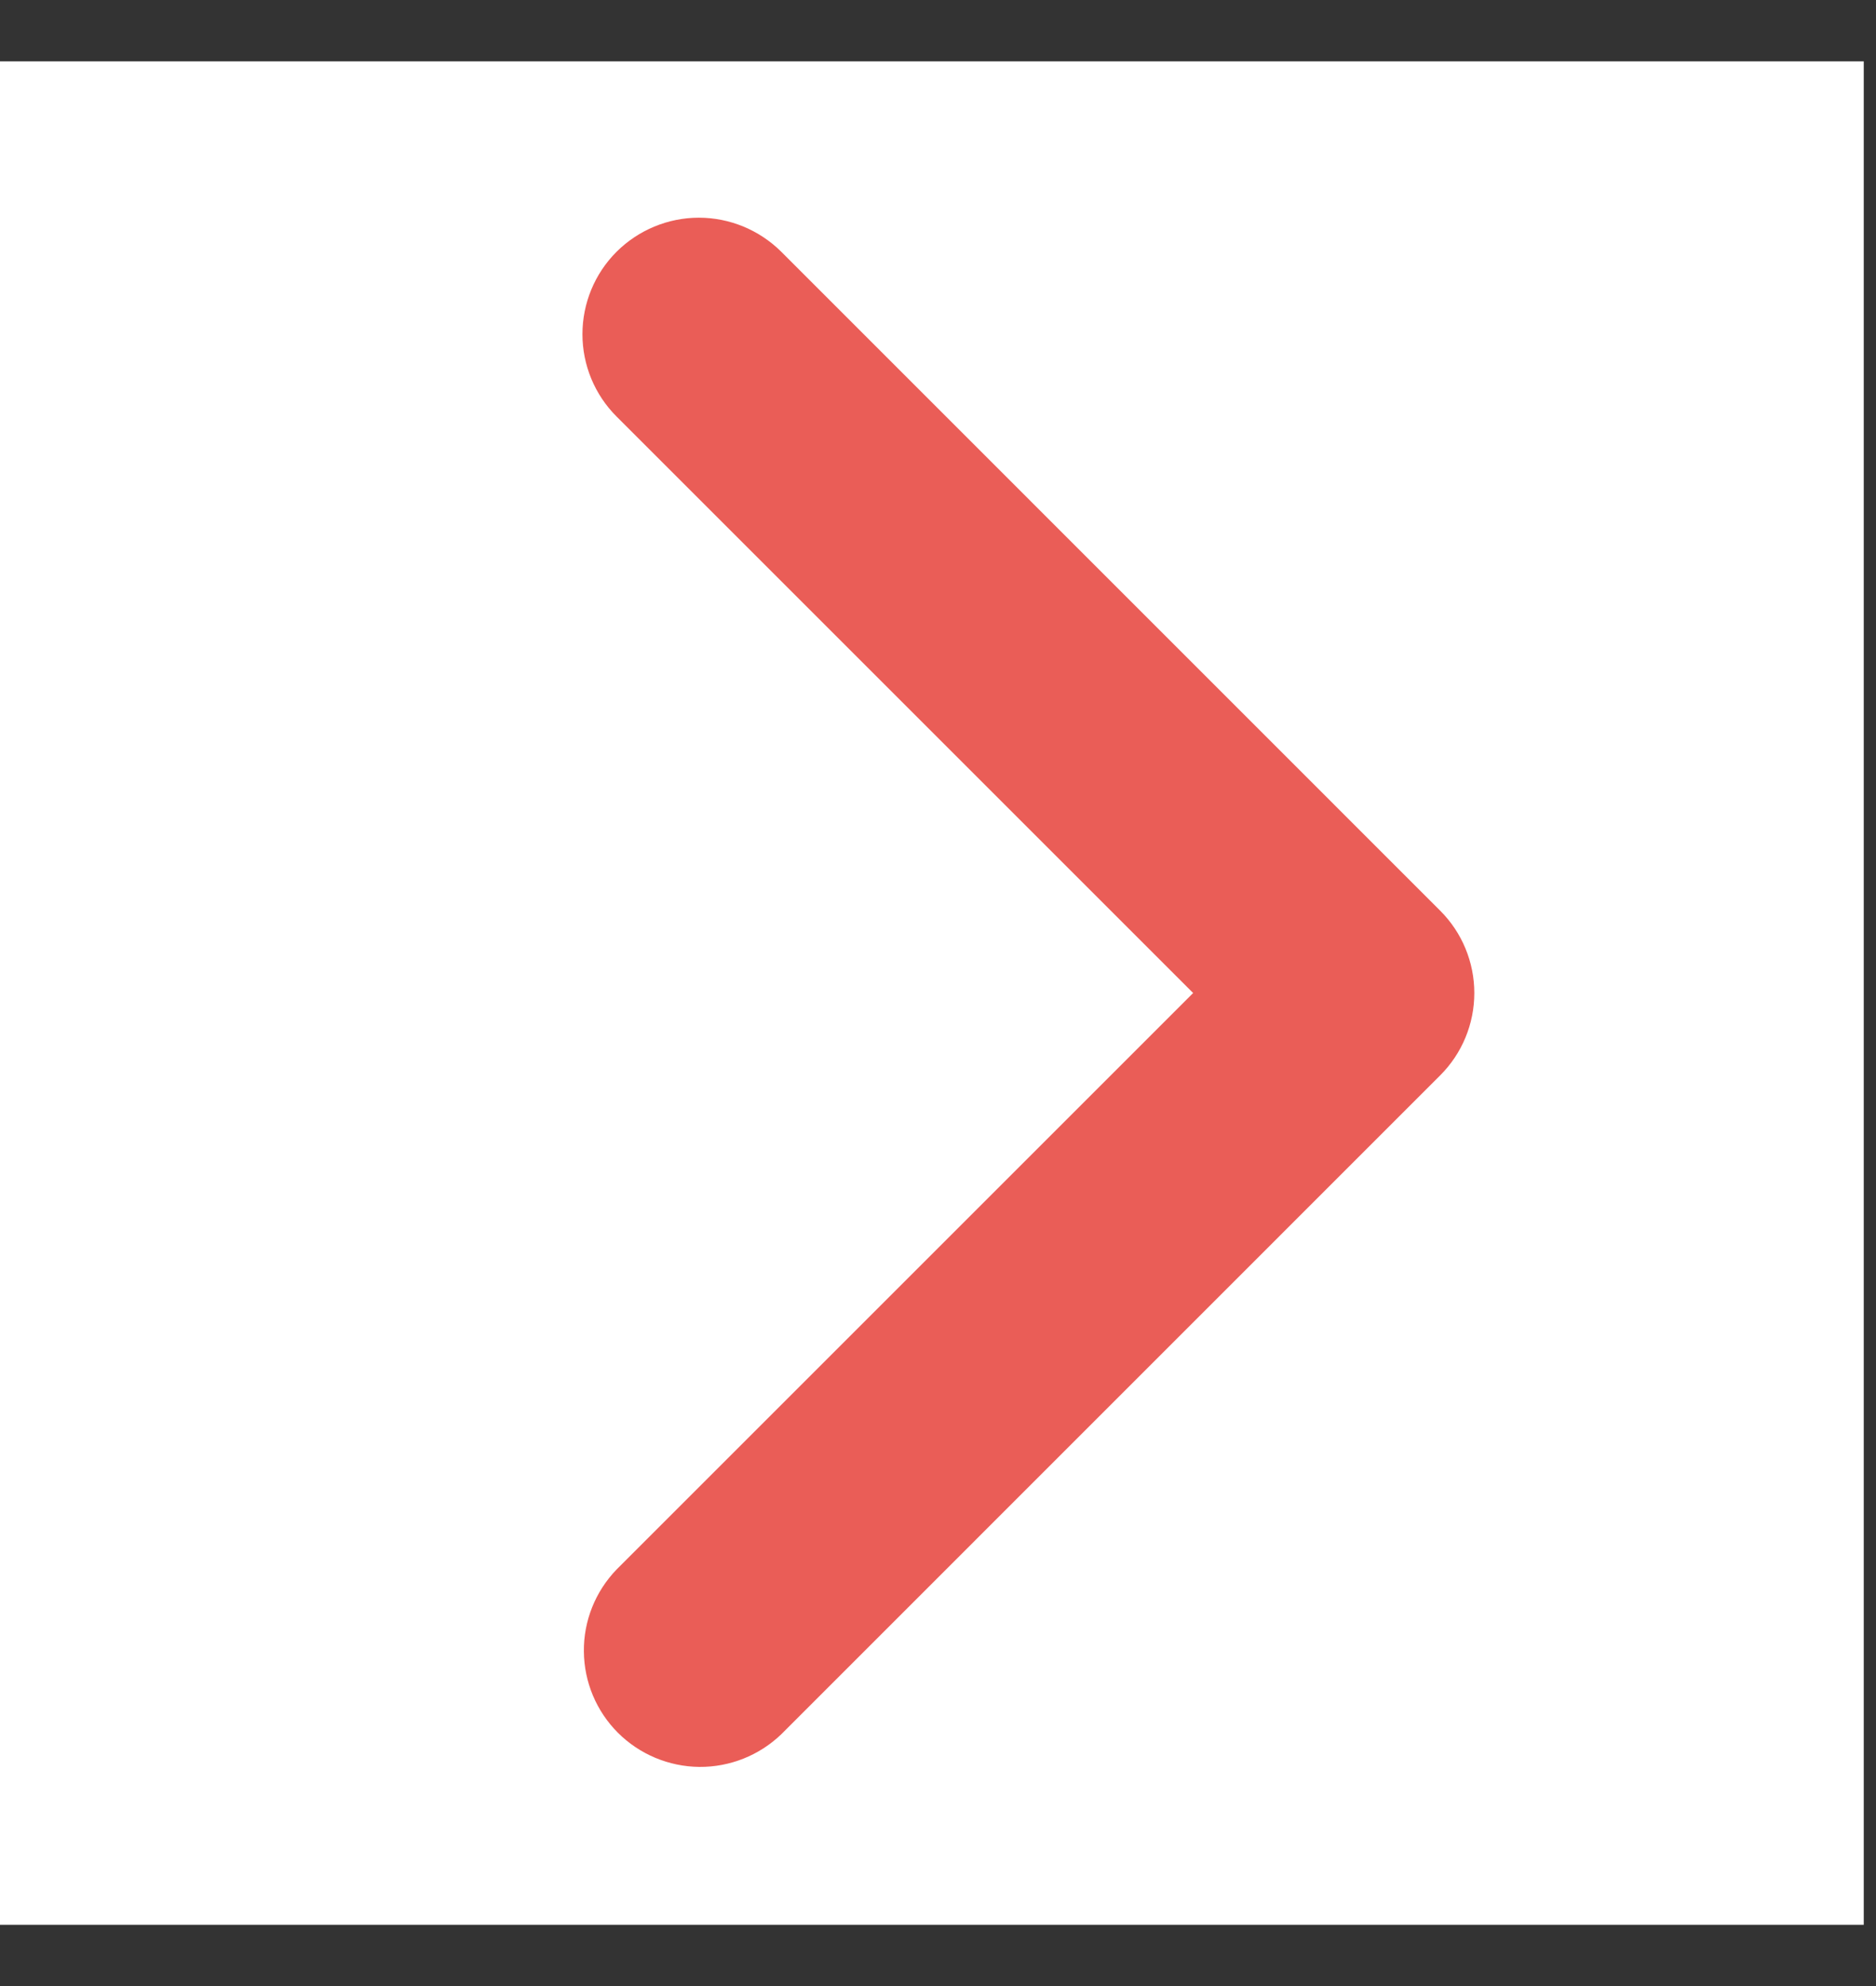 <svg width="17" height="18" viewBox="0 0 17 18" fill="none" xmlns="http://www.w3.org/2000/svg">
<rect x="0" y="0" width="17" height="18" fill="#333333" stroke="none"/>
<rect width="16.889" height="16.889" transform="matrix(-1 0 0 1 16.889 0.556)" fill="white"/>
<path d="M5.587 2.282C5.389 2.48 5.278 2.749 5.278 3.029C5.278 3.309 5.389 3.577 5.587 3.775L10.812 9L5.587 14.225C5.395 14.424 5.288 14.691 5.291 14.967C5.293 15.244 5.404 15.509 5.6 15.705C5.796 15.9 6.06 16.011 6.337 16.014C6.614 16.016 6.88 15.91 7.08 15.718L13.051 9.746C13.249 9.548 13.36 9.28 13.36 9C13.36 8.72 13.249 8.452 13.051 8.254L7.08 2.282C6.882 2.085 6.613 1.973 6.333 1.973C6.053 1.973 5.785 2.085 5.587 2.282Z" fill="#EA5D57"/>
</svg>
